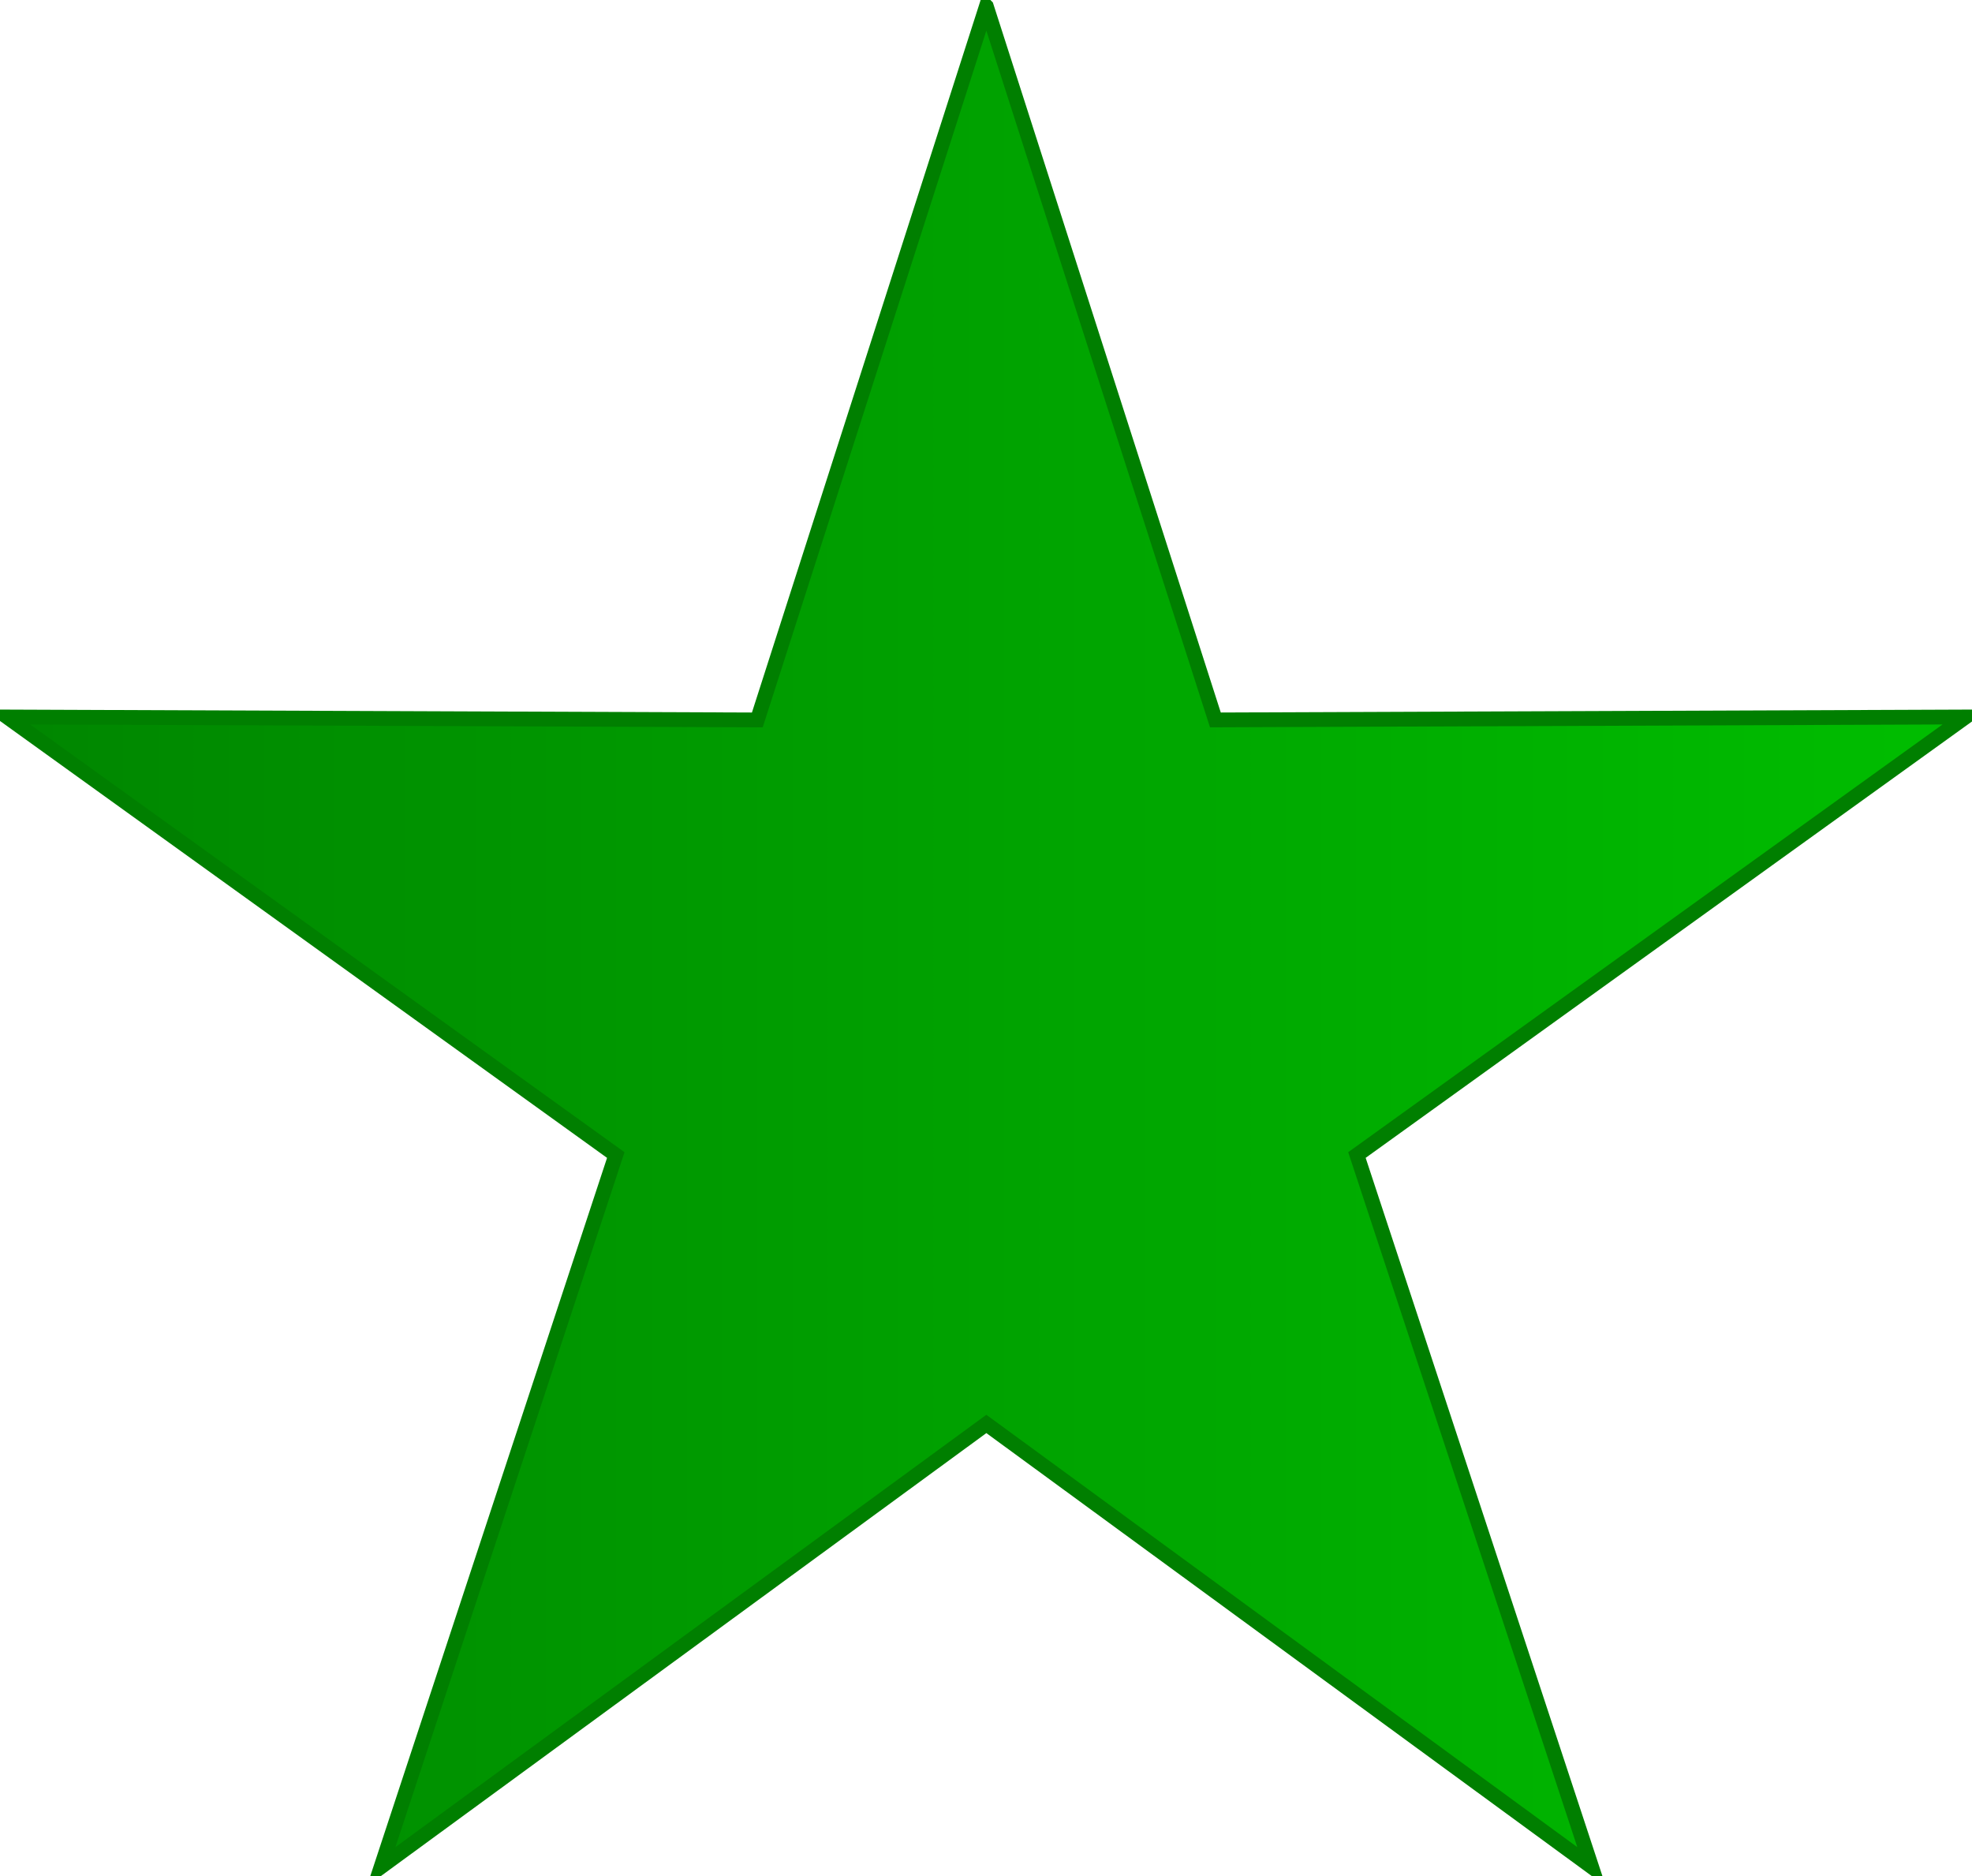 <?xml version="1.0" encoding="UTF-8" standalone="no"?>
<svg xmlns="http://www.w3.org/2000/svg" xmlns:xlink="http://www.w3.org/1999/xlink" width="250" height="237.823" version="1.0">
  <defs>
    <linearGradient id="a">
      <stop offset="0" stop-color="#008600"/>
      <stop offset="1" stop-color="#00be00"/>
    </linearGradient>
    <linearGradient xlink:href="#a" id="b" x1="-72.777" x2="267.063" y1="446.855" y2="446.855" gradientUnits="userSpaceOnUse"/>
  </defs>
  <path fill="url(#b)" fill-rule="evenodd" stroke="#007f00" stroke-width="2.549" d="M97.143 286.441 136.593 409.492l129.22-.506-104.838 75.544L201.387 607.27 97.143 530.907l-104.244 76.362L33.311 484.531l-104.838-75.544 129.22.506 39.45-123.052z" transform="matrix(.736 0 0 .735 53.548 -209.72)"/>
</svg>
